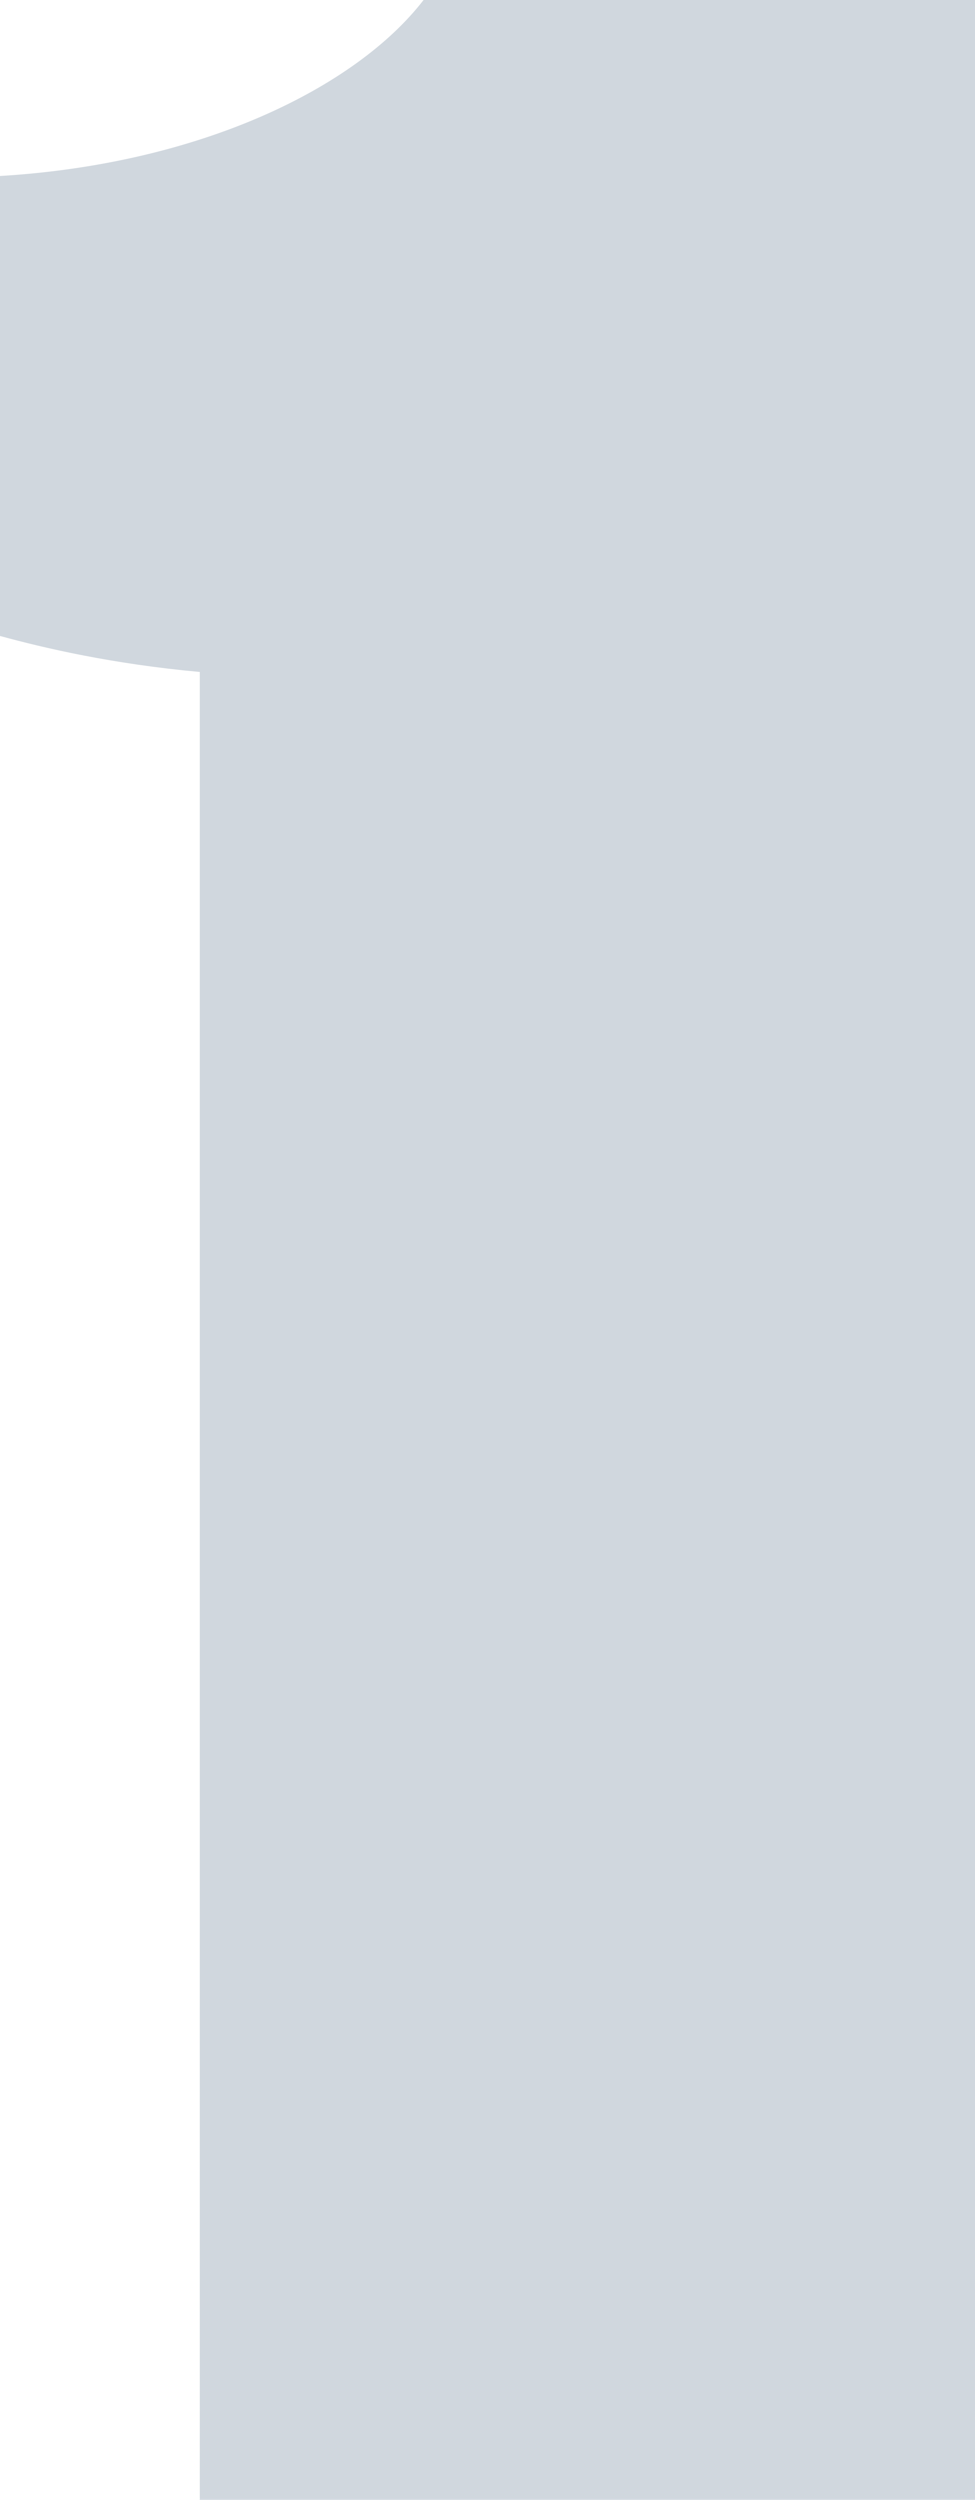 <?xml version="1.0" encoding="utf-8"?>
<!-- Generator: Adobe Illustrator 25.2.3, SVG Export Plug-In . SVG Version: 6.00 Build 0)  -->
<svg version="1.1" id="Layer_1" xmlns="http://www.w3.org/2000/svg" xmlns:xlink="http://www.w3.org/1999/xlink" x="0px" y="0px"
	 viewBox="0 0 24.4 62.5" style="enable-background:new 0 0 24.4 62.5;" xml:space="preserve">
<style type="text/css">
	.st0{opacity:0.2;}
	.st1{fill:#16395A;}
</style>
<g class="st0">
	<path class="st1" d="M5,62.5V16.8c-2.2-0.2-3.9-0.6-5-0.9V4.4C5,4.1,8.9,2.2,10.6,0h13.8v62.5H5z"/>
</g>
</svg>
